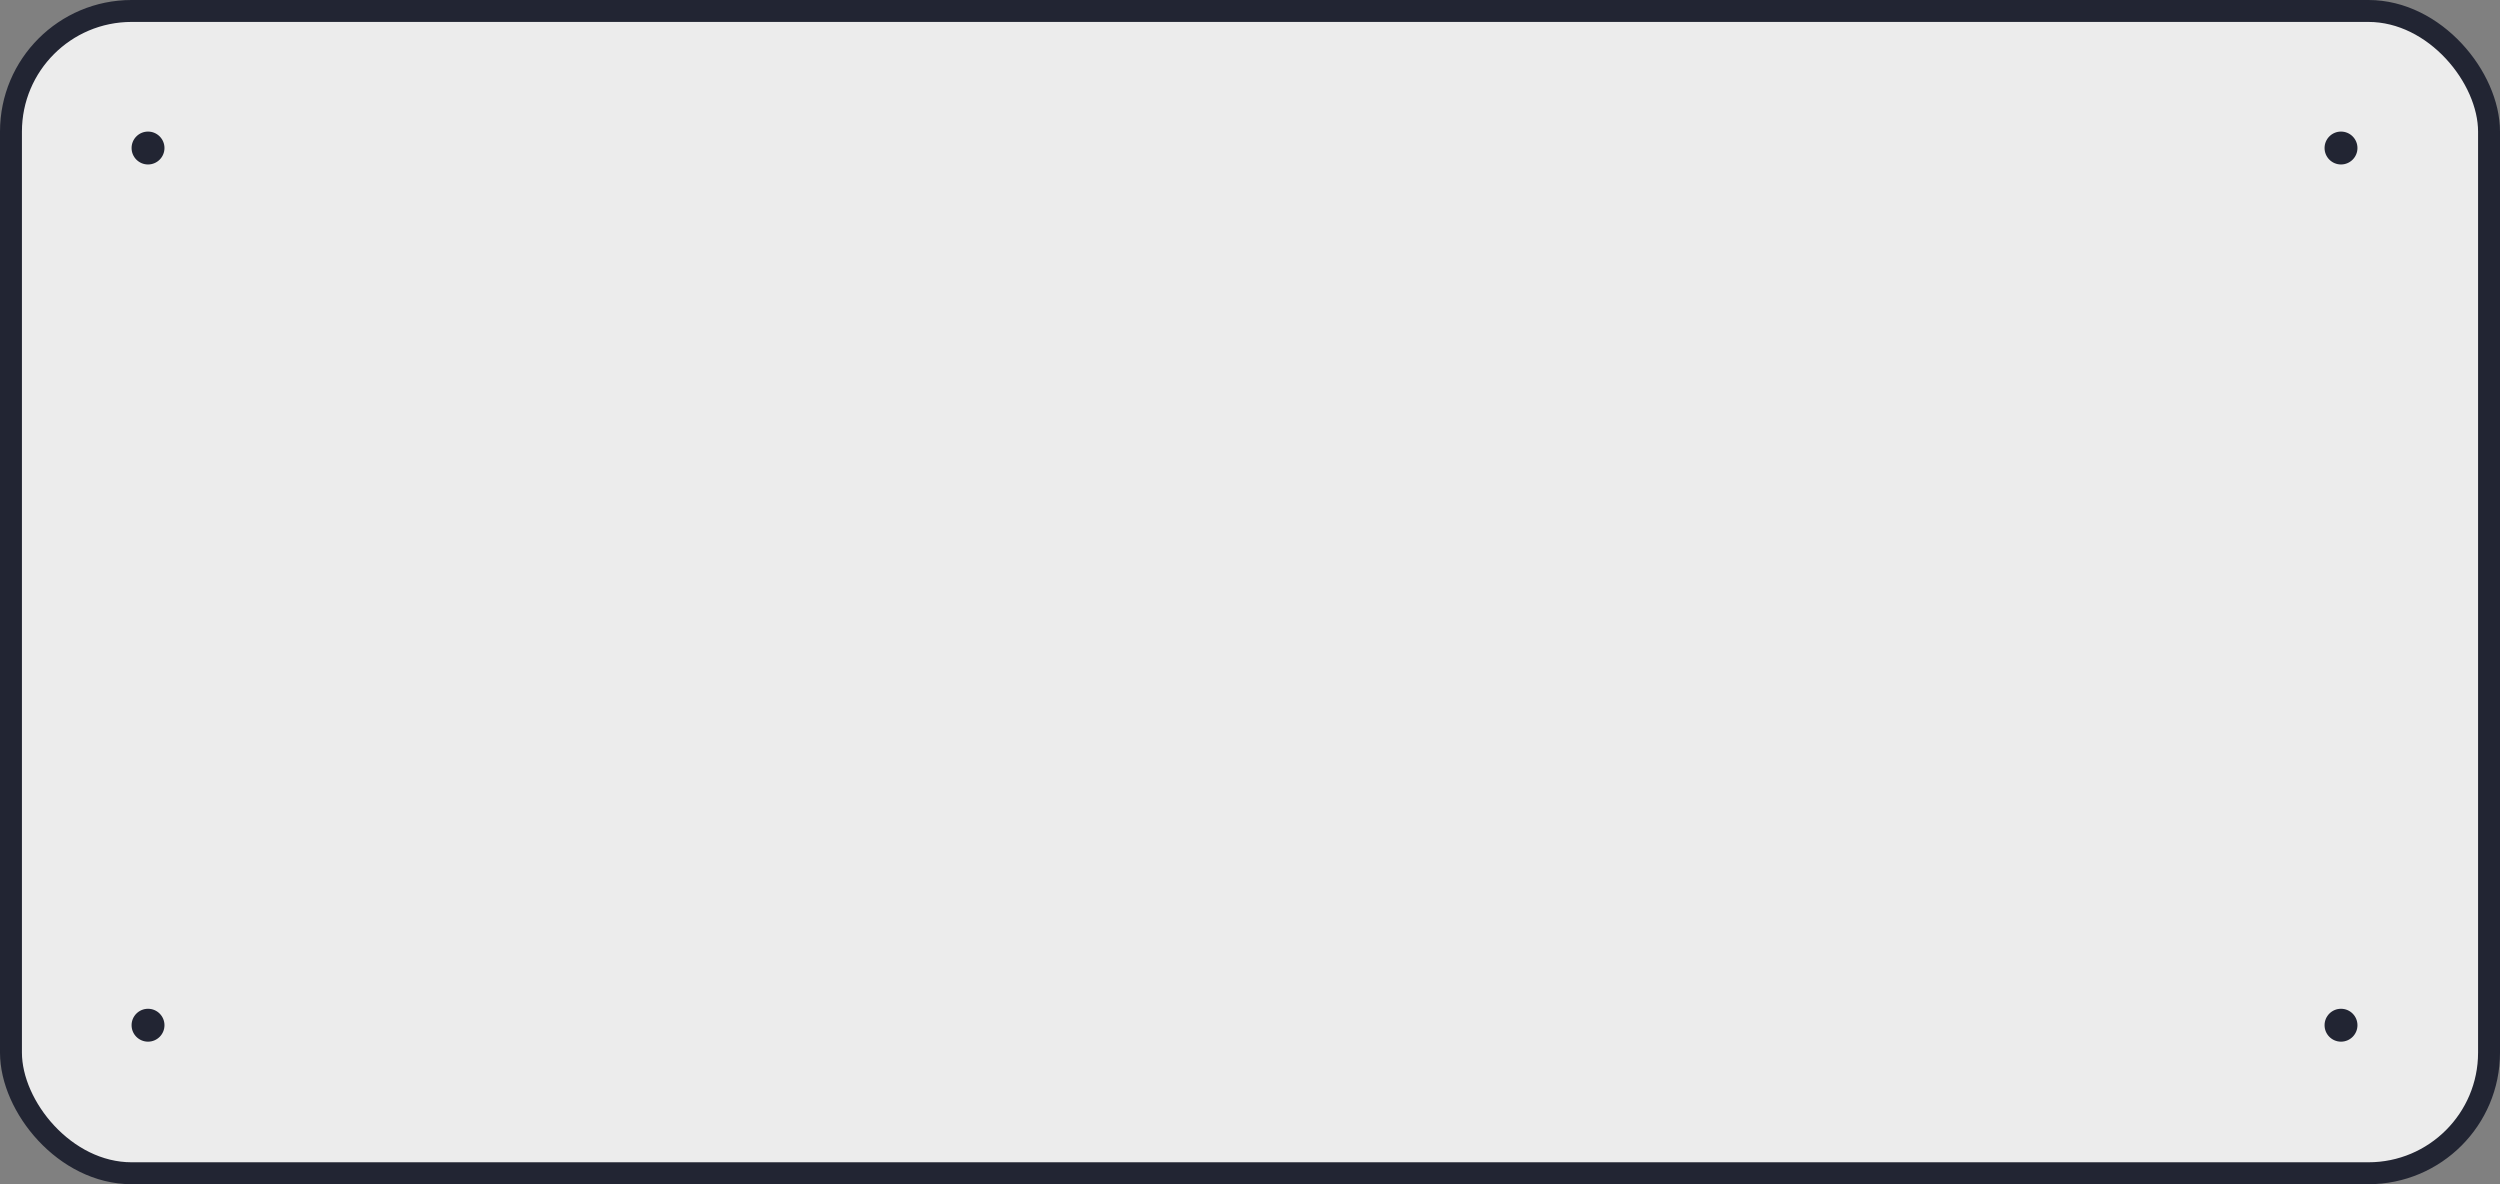 <?xml version="1.0" encoding="UTF-8"?> <svg xmlns="http://www.w3.org/2000/svg" width="228" height="108" viewBox="0 0 228 108" fill="none"><rect x="0" y="0" width="228" height="108" fill="#808080" stroke="none"/><rect x="1" y="1" width="226" height="106" rx="11" fill="#ECECEC"></rect><rect x="1" y="1" width="226" height="106" rx="11" stroke="#222533" stroke-width="2"></rect><circle cx="13.5" cy="13.5" r="1.5" transform="rotate(-90 13.5 13.5)" fill="#222533"></circle><circle cx="213.5" cy="13.5" r="1.5" transform="rotate(-90 213.5 13.5)" fill="#222533"></circle><circle cx="13.5" cy="93.5" r="1.5" transform="rotate(-90 13.5 93.5)" fill="#222533"></circle><circle cx="213.5" cy="93.5" r="1.5" transform="rotate(-90 213.5 93.5)" fill="#222533"></circle></svg> 